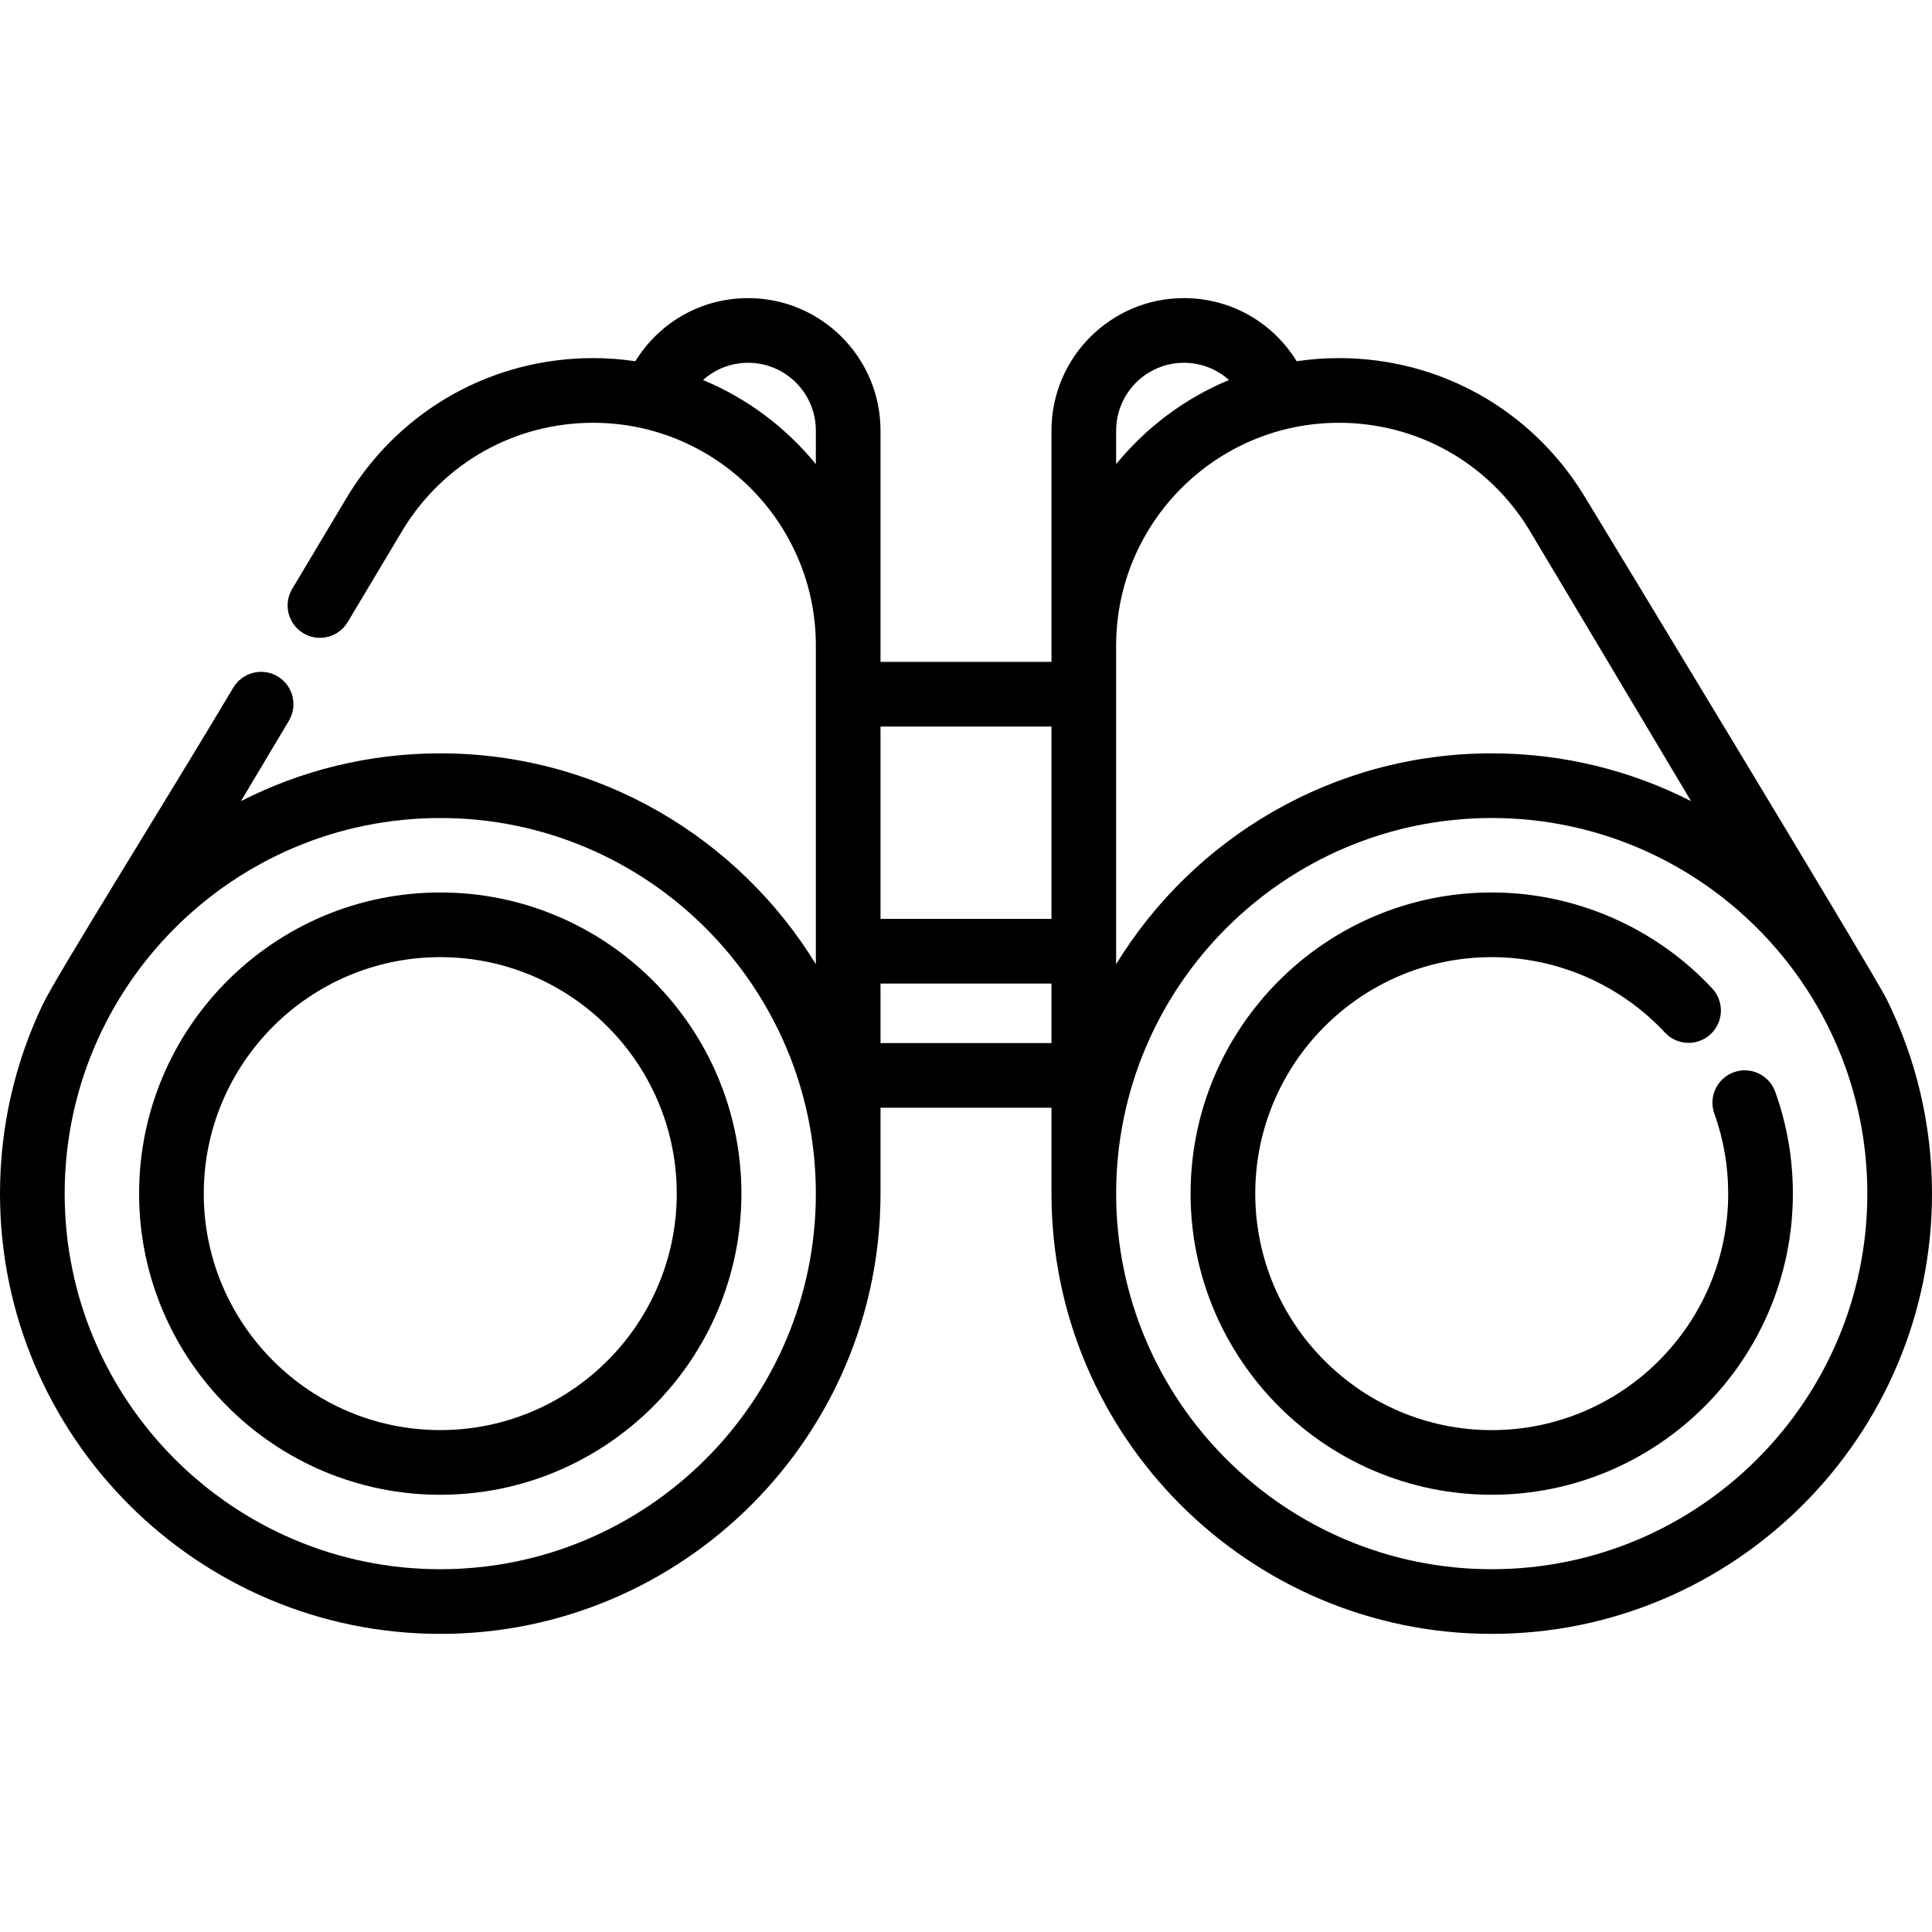 <svg width="85" height="85" viewBox="0 0 85 85" fill="none" xmlns="http://www.w3.org/2000/svg">
<path d="M83.013 43.975C82.432 42.796 69.99 22.287 69.674 21.775C67.352 18.006 63.326 15.755 58.905 15.755C58.274 15.755 57.655 15.803 57.049 15.893C57.048 15.892 57.047 15.889 57.046 15.889C55.975 14.153 54.12 13.116 52.086 13.116C48.874 13.116 46.261 15.729 46.261 18.942V29.12H38.739V18.942C38.739 15.729 36.126 13.116 32.914 13.116C30.883 13.116 29.032 14.149 27.951 15.893C27.345 15.803 26.726 15.755 26.095 15.755C21.674 15.755 17.648 18.006 15.325 21.775C15.293 21.827 15.196 21.986 12.855 25.91C12.452 26.585 12.673 27.458 13.348 27.861C14.022 28.263 14.896 28.043 15.298 27.368C17.224 24.138 17.694 23.355 17.748 23.267C19.549 20.345 22.669 18.601 26.095 18.601C31.498 18.601 35.894 22.996 35.894 28.4V28.401V42.419C32.486 36.86 26.354 33.144 19.37 33.144C16.215 33.144 13.235 33.903 10.601 35.246C11.278 34.111 11.992 32.911 12.71 31.709C13.112 31.034 12.891 30.161 12.216 29.759C11.541 29.356 10.668 29.577 10.266 30.252C7.243 35.321 2.486 42.927 1.885 44.183C0.677 46.708 0 49.533 0 52.514C0 63.195 8.689 71.884 19.37 71.884C30.05 71.884 38.739 63.195 38.739 52.514V48.735H46.261V52.514C46.261 63.195 54.95 71.884 65.63 71.884C76.311 71.884 85 63.195 85 52.514C85 49.451 84.285 46.552 83.013 43.975ZM35.894 20.42C34.58 18.809 32.878 17.528 30.931 16.719C31.469 16.236 32.168 15.961 32.914 15.961C34.557 15.961 35.894 17.298 35.894 18.941V20.42ZM19.37 69.039C10.258 69.039 2.845 61.626 2.845 52.514C2.845 43.402 10.258 35.989 19.37 35.989C28.481 35.989 35.894 43.402 35.894 52.514C35.894 61.626 28.481 69.039 19.37 69.039ZM38.739 40.427V31.965H46.261V40.427H38.739ZM46.261 45.89H38.739V43.273H46.261V45.89ZM49.106 18.942C49.106 17.298 50.443 15.961 52.086 15.961C52.834 15.961 53.535 16.238 54.071 16.718C52.123 17.527 50.42 18.809 49.106 20.42V18.942ZM49.106 28.401V28.4C49.106 22.996 53.502 18.601 58.905 18.601C62.331 18.601 65.451 20.345 67.252 23.267C67.423 23.544 70.978 29.507 74.399 35.246C71.764 33.903 68.784 33.144 65.63 33.144C58.646 33.144 52.514 36.86 49.105 42.419V28.401H49.106ZM65.63 69.039C56.519 69.039 49.106 61.626 49.106 52.514C49.106 43.402 56.519 35.989 65.63 35.989C74.742 35.989 82.155 43.402 82.155 52.514C82.155 61.626 74.742 69.039 65.63 69.039Z" fill="black"/>
<path d="M78.102 48.032C77.836 47.292 77.021 46.908 76.282 47.174C75.543 47.44 75.159 48.255 75.424 48.994C75.829 50.12 76.034 51.305 76.034 52.514C76.034 58.251 71.367 62.919 65.63 62.919C59.893 62.919 55.226 58.251 55.226 52.514C55.226 46.777 59.893 42.11 65.63 42.11C68.509 42.11 71.286 43.319 73.249 45.428C73.784 46.003 74.684 46.036 75.259 45.501C75.834 44.965 75.867 44.065 75.332 43.49C72.833 40.805 69.297 39.265 65.63 39.265C58.324 39.265 52.381 45.208 52.381 52.514C52.381 59.82 58.324 65.763 65.63 65.763C72.936 65.763 78.879 59.82 78.879 52.514C78.88 50.976 78.618 49.468 78.102 48.032Z" fill="black"/>
<path d="M19.37 39.265C12.064 39.265 6.12 45.208 6.12 52.514C6.12 59.82 12.064 65.764 19.37 65.764C26.675 65.764 32.619 59.82 32.619 52.514C32.619 45.208 26.675 39.265 19.37 39.265ZM19.37 62.918C13.633 62.918 8.965 58.251 8.965 52.514C8.965 46.777 13.633 42.11 19.37 42.11C25.107 42.11 29.774 46.777 29.774 52.514C29.774 58.251 25.107 62.918 19.37 62.918Z" fill="black"/>
</svg>
